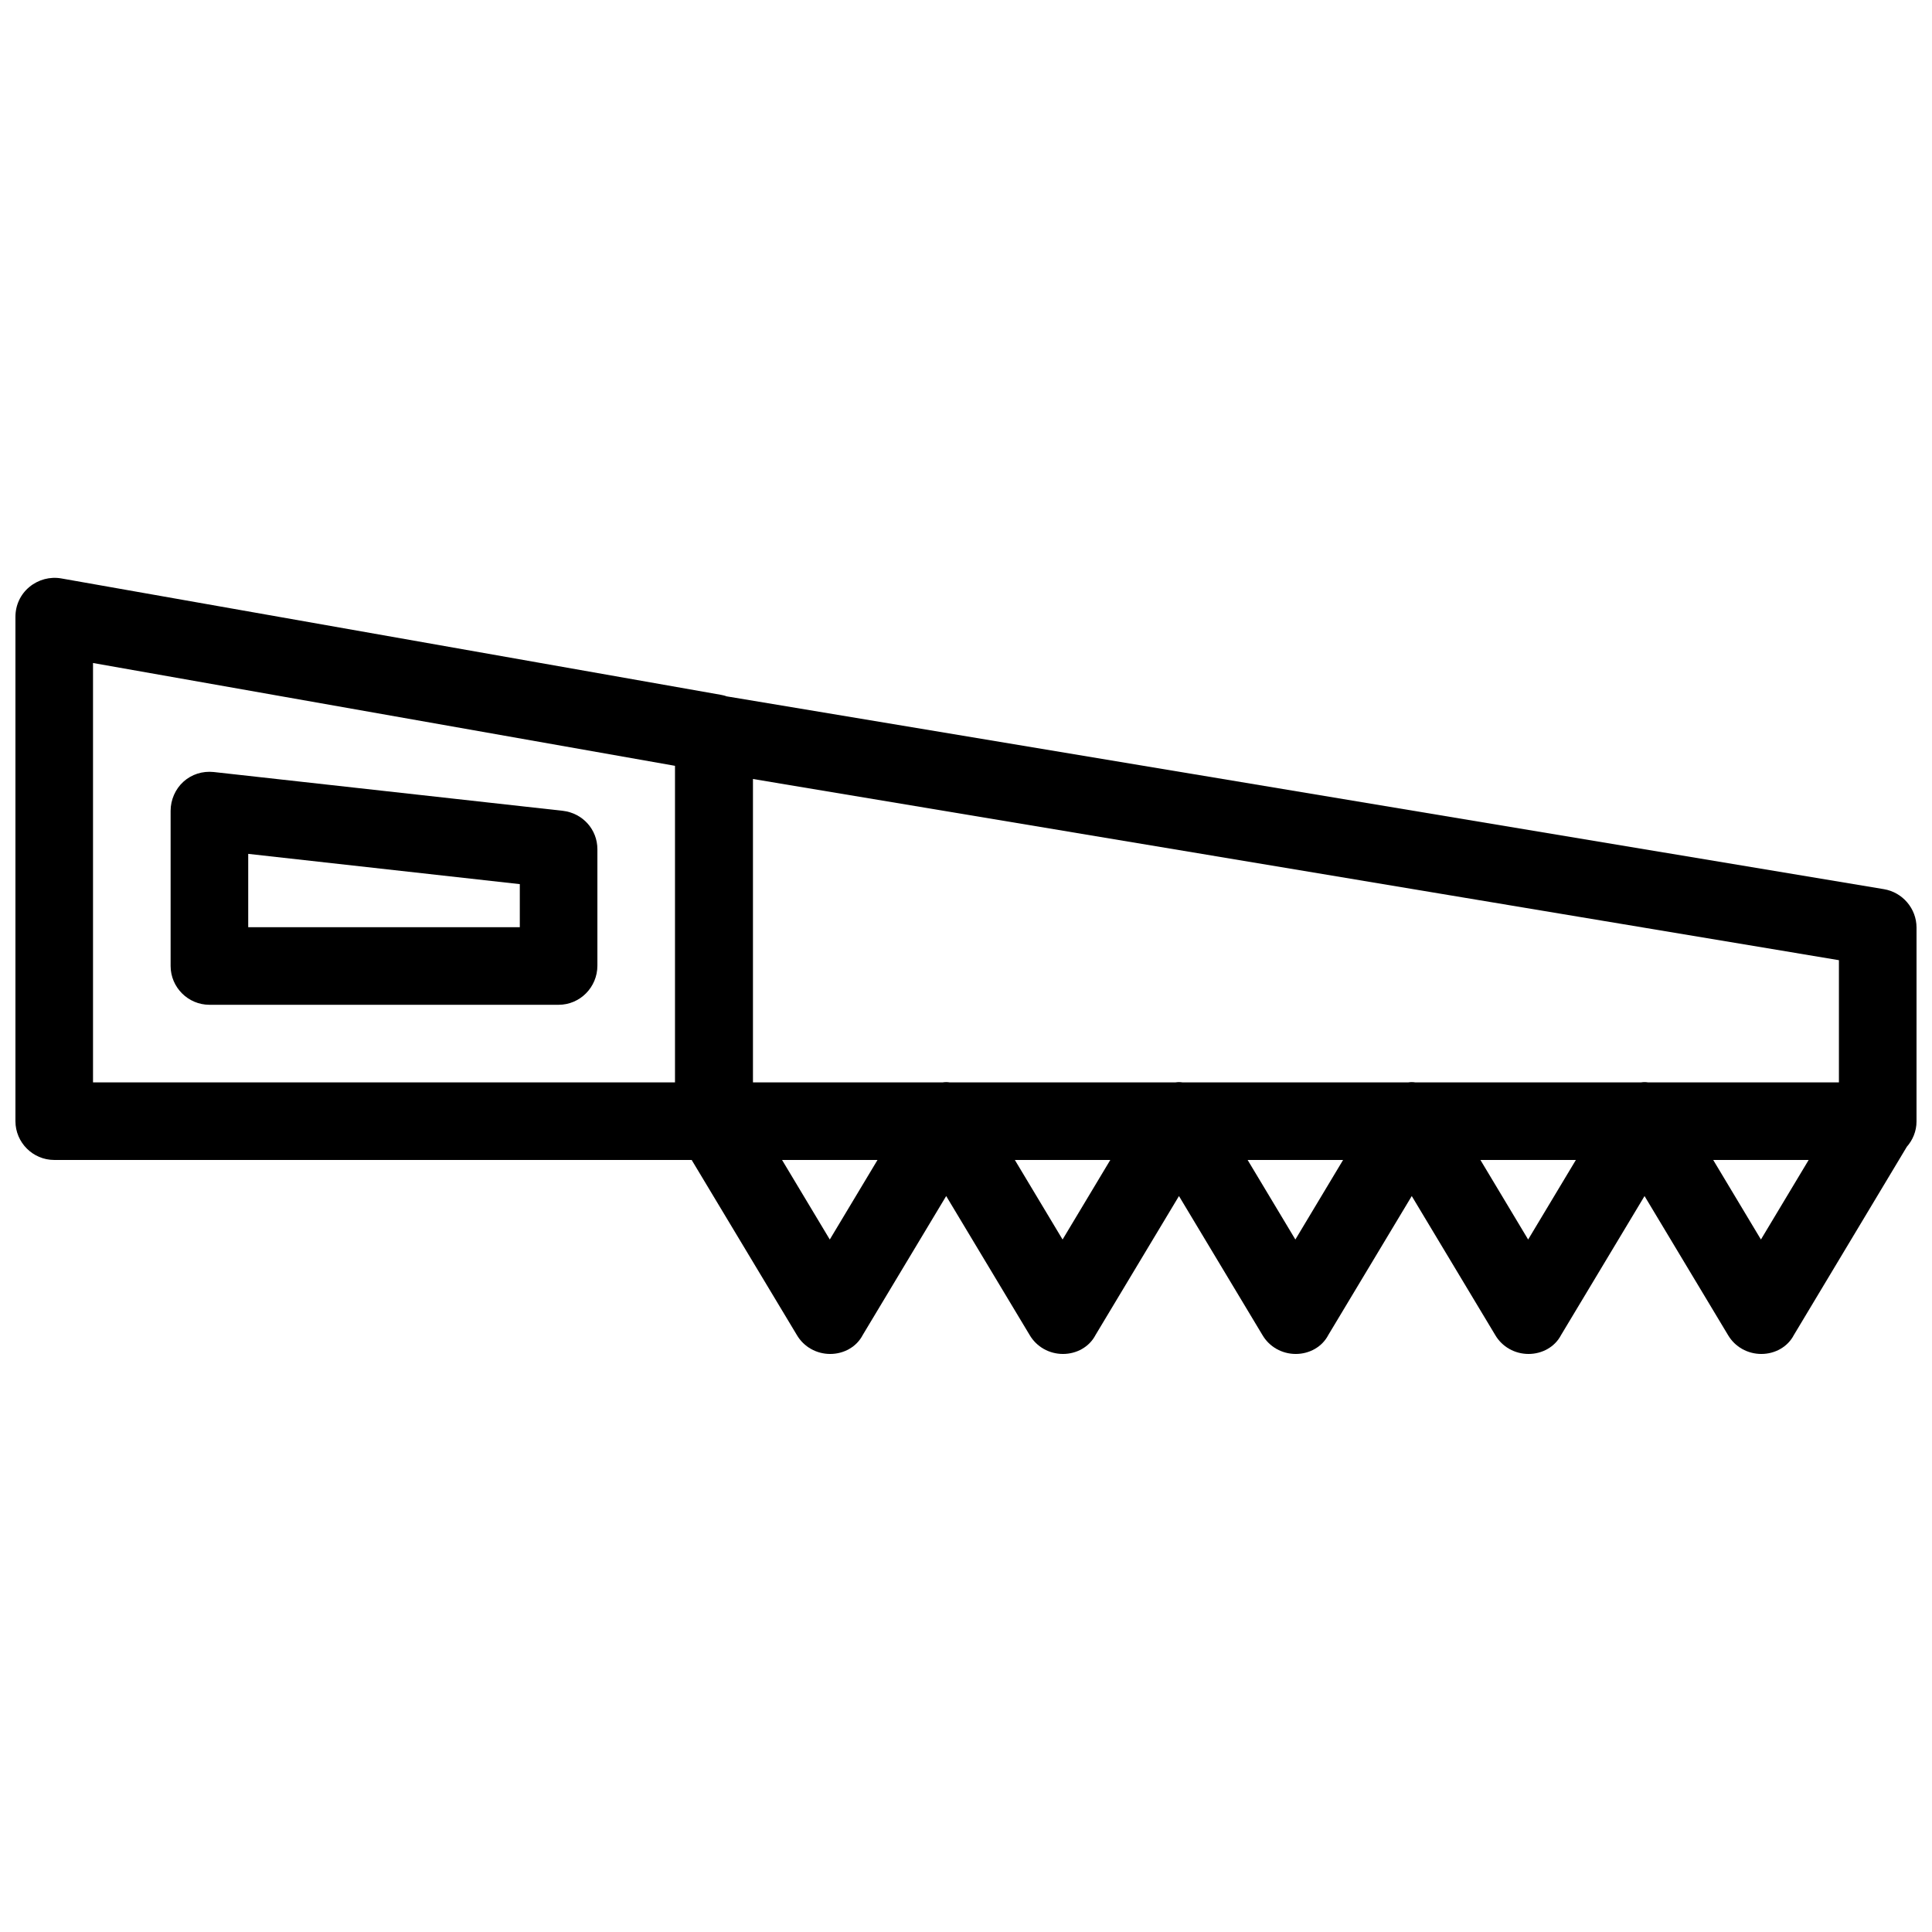 <?xml version="1.0" encoding="UTF-8"?>
<!-- Uploaded to: ICON Repo, www.svgrepo.com, Generator: ICON Repo Mixer Tools -->
<svg width="800px" height="800px" version="1.1" viewBox="144 144 512 512" xmlns="http://www.w3.org/2000/svg">
 <defs>
  <clipPath id="a">
   <path d="m148.09 297h503.81v206h-503.81z"/>
  </clipPath>
 </defs>
 <g clip-path="url(#a)">
  <path d="m651.9 389.82c0-5.039-3.703-9.355-8.637-10.18l-306.71-51.102c-0.516-0.207-1.027-0.309-1.543-0.41l-174.79-30.844c-2.981-0.516-6.066 0.309-8.43 2.262s-3.699 4.832-3.699 7.914v133.66c0 5.656 4.625 10.281 10.281 10.281h168.93l27.863 46.371c1.852 3.188 5.242 5.039 8.844 5.039 3.598 0 6.992-1.852 8.637-5.039l22.105-36.809 22.105 36.809c1.852 3.188 5.242 5.039 8.844 5.039 3.598 0 6.992-1.852 8.637-5.039l22.105-36.809 22.105 36.809c1.852 3.188 5.242 5.039 8.844 5.039 3.598 0 6.992-1.852 8.637-5.039l22.105-36.809 22.105 36.809c1.852 3.188 5.242 5.039 8.844 5.039 3.598 0 6.992-1.852 8.637-5.039l22.105-36.809 22.105 36.809c1.852 3.188 5.242 5.039 8.844 5.039 3.598 0 6.992-1.852 8.637-5.039l29.922-49.867c1.543-1.746 2.57-4.113 2.57-6.684zm-329.02 41.023h-154.23v-111.14l154.23 27.246zm41.023 41.641-12.648-21.078h25.293zm61.691 0-12.648-21.078h25.293zm61.691 0-12.648-21.078h25.293zm61.688 0-12.645-21.078h25.293zm61.691 0-12.645-21.078h25.293zm20.668-41.641h-50.586c-0.617-0.102-1.234-0.102-1.852 0h-59.84c-0.617-0.102-1.234-0.102-1.852 0h-59.84c-0.617-0.102-1.234-0.102-1.852 0h-59.84c-0.617-0.102-1.234-0.102-1.852 0h-50.277v-80.402l287.79 48.016z"/>
 </g>
 <path d="m199.5 410.28h92.535c5.656 0 10.281-4.625 10.281-10.383v-30.844c0-5.242-3.906-9.562-9.152-10.18l-92.535-10.281c-2.981-0.309-5.859 0.617-8.02 2.57-2.16 1.953-3.394 4.832-3.394 7.711v41.129c0.004 5.648 4.629 10.277 10.285 10.277zm10.281-39.996 71.973 8.02v11.41h-71.973z"/>
</svg>